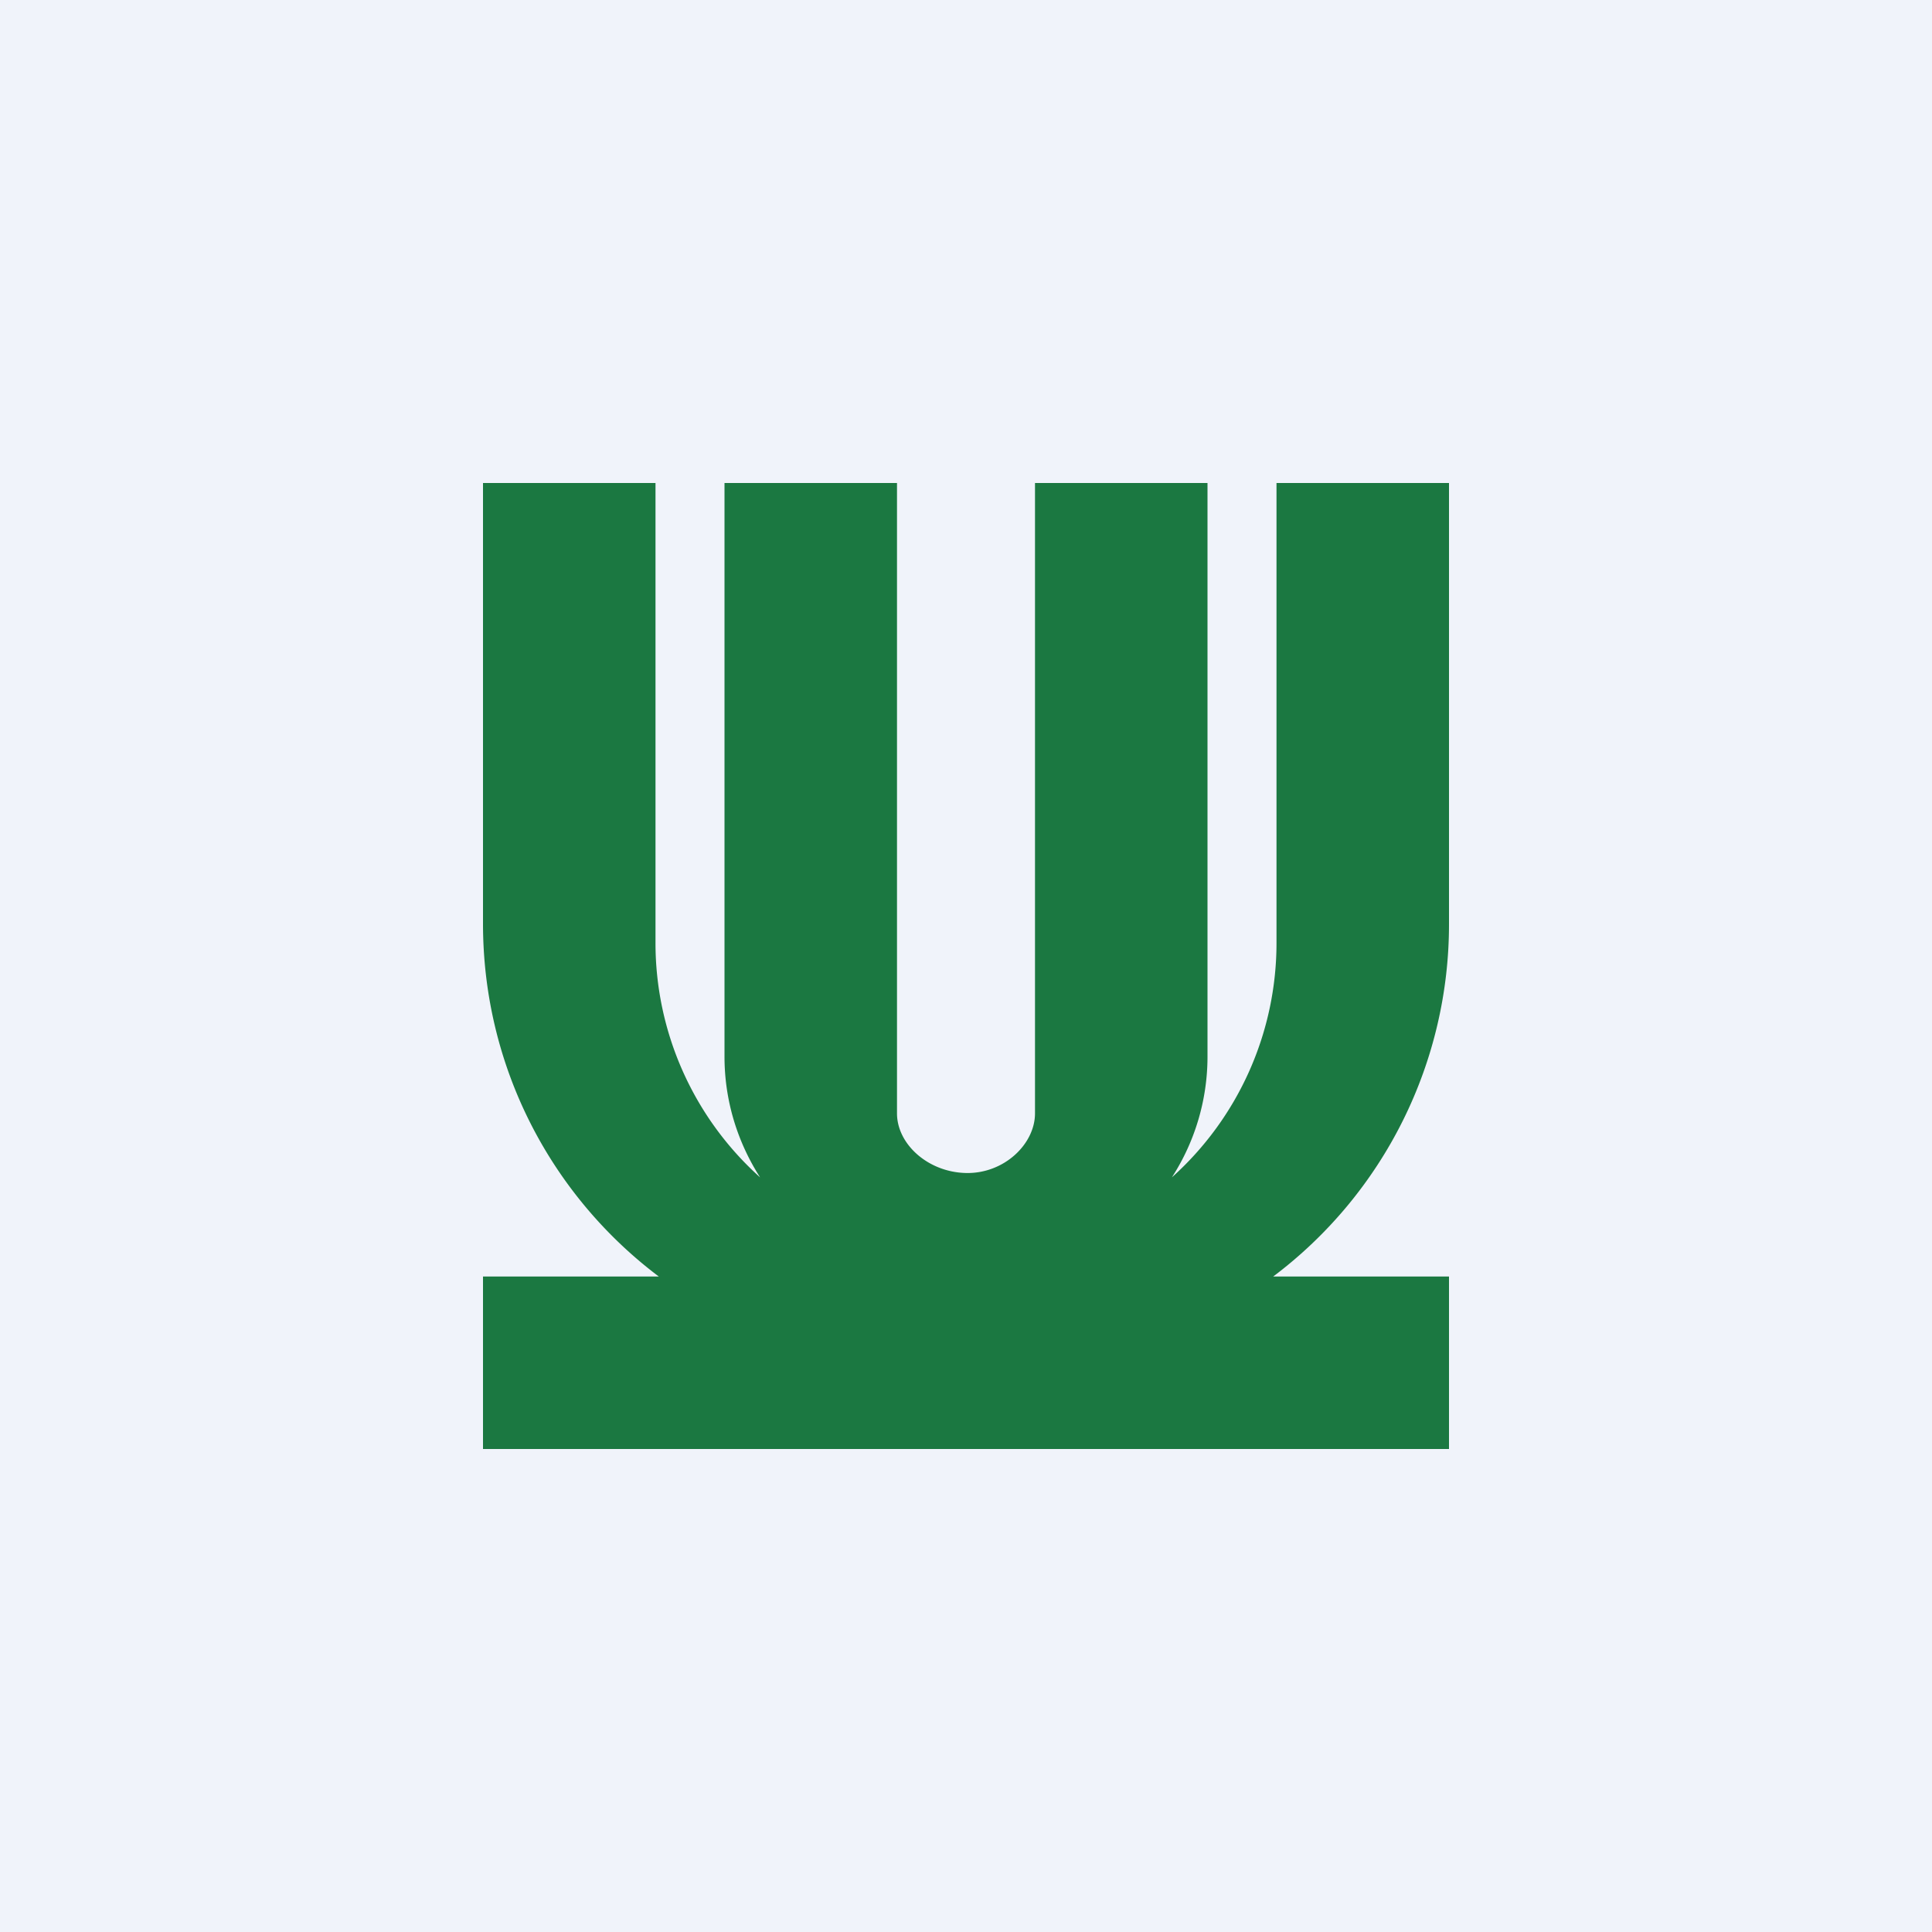 <svg xmlns="http://www.w3.org/2000/svg" width="56" height="56" fill="none" viewBox="0 0 56 56"><path fill="#F0F3FA" d="M0 0h56v56H0z"/><path fill="#1B7841" fill-rule="evenodd" d="M26 14h-5v16.624c0 1.284.378 2.483 1.032 3.503A9.126 9.126 0 0 1 19 27.303V14h-5v12.771c0 4.185 2.002 7.9 5.095 10.229H14v5h28v-5h-5.095A12.775 12.775 0 0 0 42 26.771V14h-5v13.303a9.125 9.125 0 0 1-3.032 6.823A6.454 6.454 0 0 0 35 30.624V14h-5v18.272c0 .888-.895 1.752-2 1.728-1.105-.024-2-.84-2-1.728V14Z" clip-rule="evenodd"/></svg>